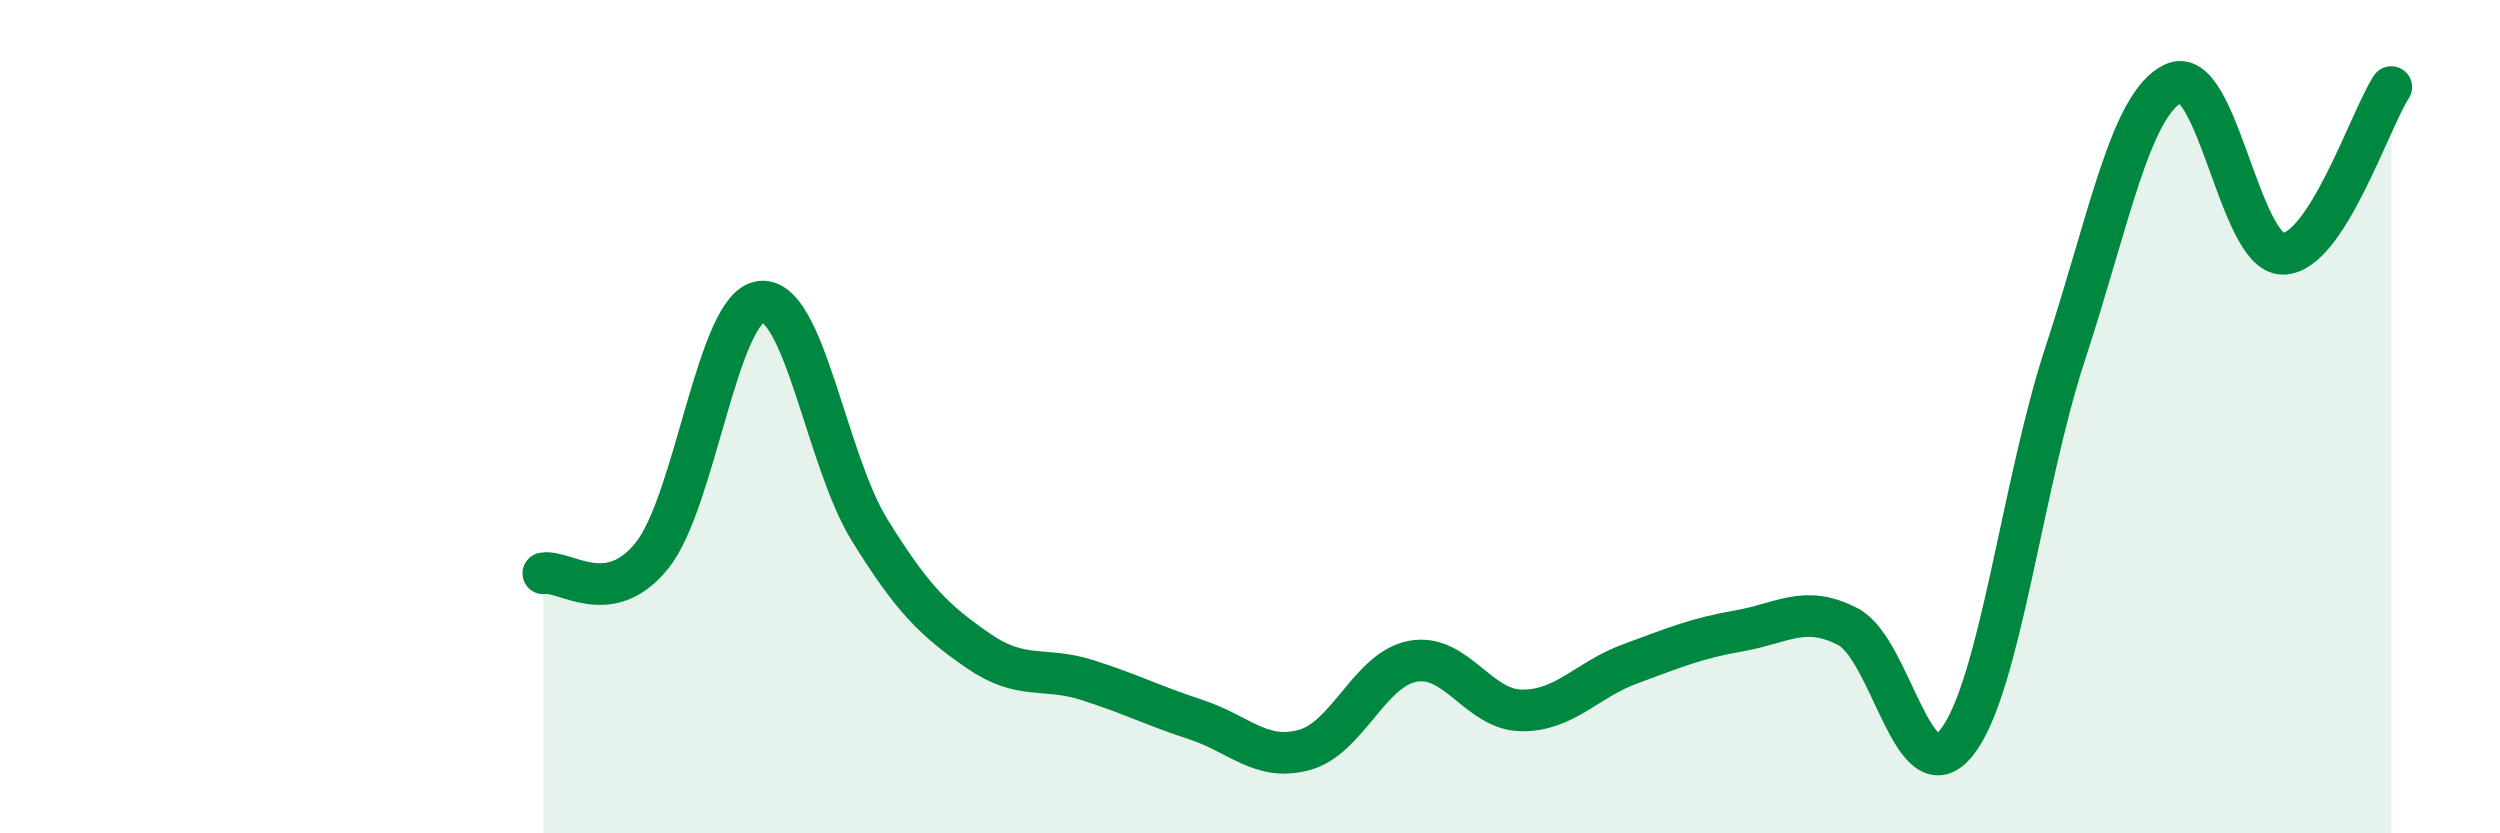 
    <svg width="60" height="20" viewBox="0 0 60 20" xmlns="http://www.w3.org/2000/svg">
      <path
        d="M 13.04,13.76 C 13.56,13.67 14.61,14.63 15.65,13.33 C 16.69,12.03 17.22,7.36 18.26,7.24 C 19.3,7.12 19.83,11.04 20.87,12.72 C 21.91,14.4 22.44,14.9 23.48,15.62 C 24.52,16.34 25.05,15.99 26.09,16.32 C 27.13,16.65 27.66,16.93 28.7,17.27 C 29.74,17.61 30.26,18.28 31.3,18 C 32.34,17.72 32.87,16.06 33.91,15.87 C 34.95,15.68 35.48,17.04 36.52,17.05 C 37.56,17.06 38.09,16.31 39.13,15.93 C 40.17,15.55 40.7,15.32 41.74,15.14 C 42.78,14.96 43.31,14.5 44.35,15.04 C 45.39,15.58 45.92,19.13 46.96,17.82 C 48,16.51 48.53,11.63 49.57,8.47 C 50.61,5.31 51.13,2.48 52.17,2 C 53.21,1.52 53.74,6.07 54.78,6.09 C 55.82,6.11 56.87,2.89 57.39,2.09L57.39 20L13.04 20Z"
        fill="#008740"
        opacity="0.1"
        stroke-linecap="round"
        stroke-linejoin="round"
      />
      <path
        d="M 13.04,13.76 C 13.56,13.67 14.61,14.63 15.65,13.33 C 16.69,12.03 17.22,7.36 18.26,7.24 C 19.3,7.12 19.83,11.04 20.87,12.72 C 21.91,14.4 22.44,14.9 23.48,15.62 C 24.52,16.34 25.05,15.99 26.09,16.32 C 27.13,16.65 27.66,16.93 28.7,17.27 C 29.74,17.61 30.26,18.28 31.3,18 C 32.34,17.72 32.87,16.06 33.91,15.87 C 34.95,15.68 35.48,17.04 36.52,17.05 C 37.56,17.06 38.09,16.31 39.13,15.93 C 40.17,15.55 40.7,15.32 41.74,15.14 C 42.78,14.96 43.31,14.5 44.35,15.04 C 45.39,15.58 45.92,19.13 46.96,17.82 C 48,16.51 48.53,11.63 49.57,8.47 C 50.61,5.31 51.13,2.48 52.17,2 C 53.21,1.52 53.74,6.07 54.78,6.09 C 55.82,6.11 56.87,2.89 57.39,2.09"
        stroke="#008740"
        stroke-width="1"
        fill="none"
        stroke-linecap="round"
        stroke-linejoin="round"
      />
    </svg>
  